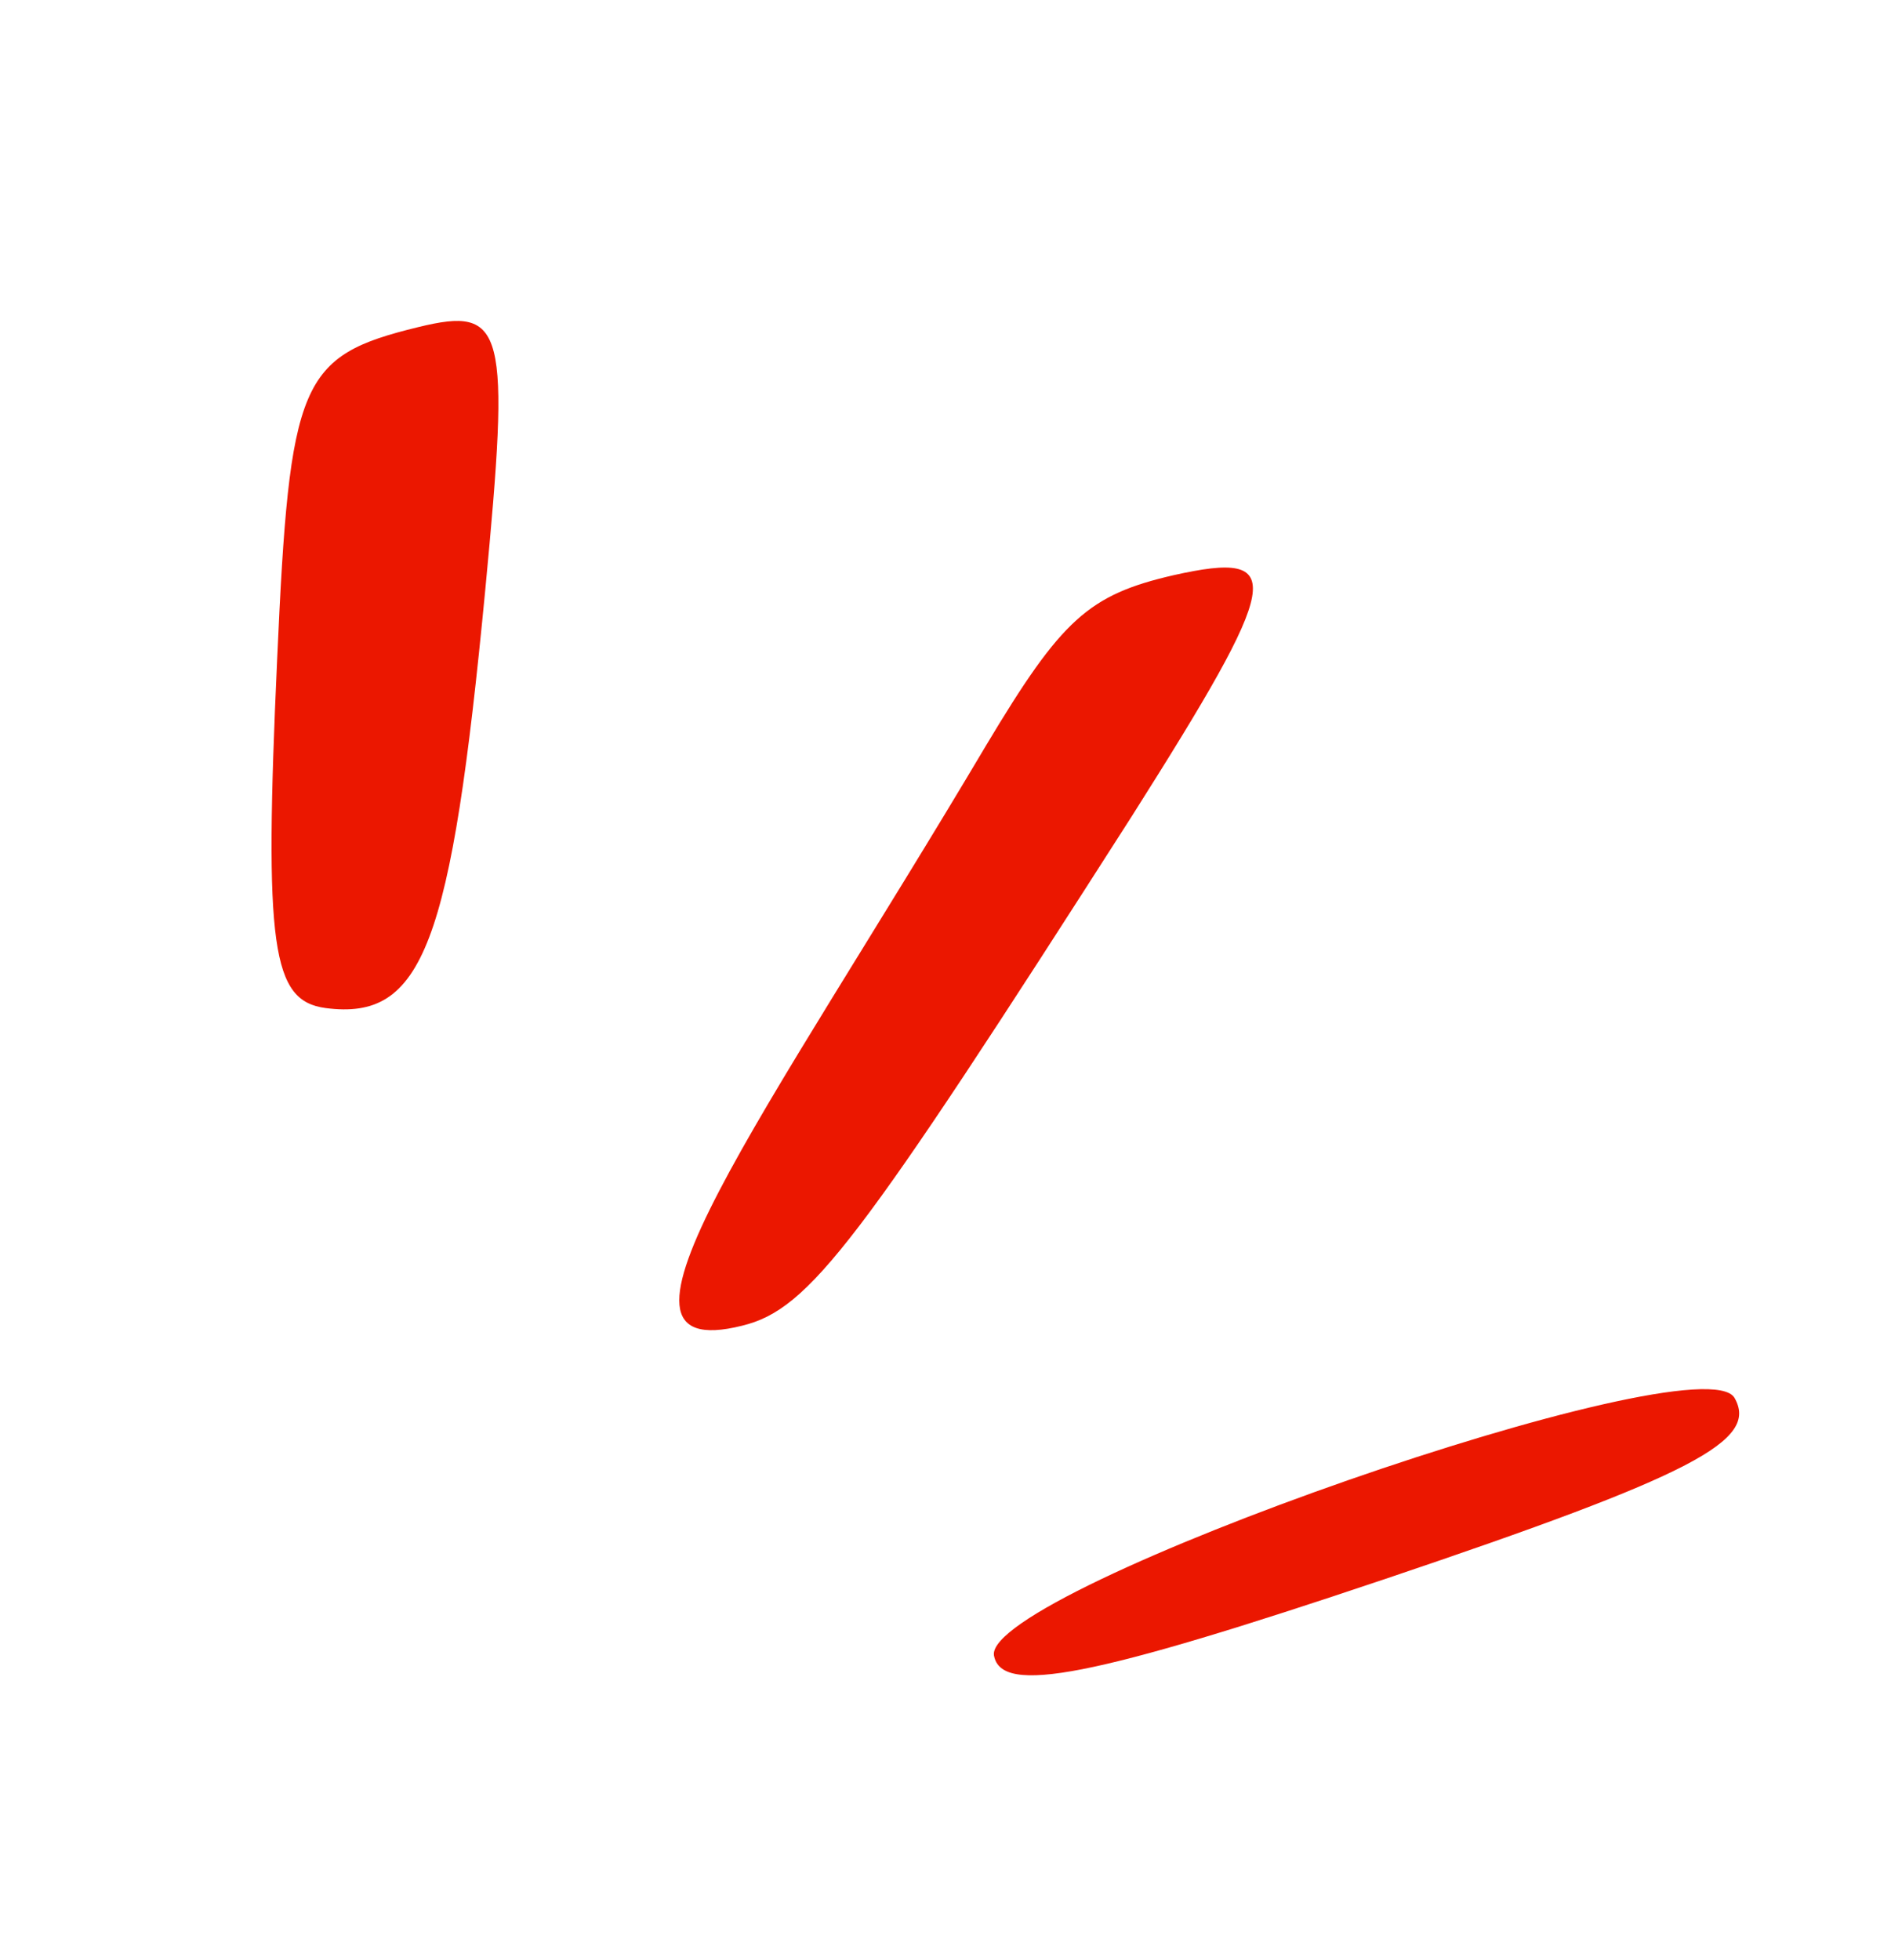 <svg xmlns="http://www.w3.org/2000/svg" width="55" height="57" viewBox="0 0 55 57" fill="none"><path d="M28.909 48.142C29.113 49.312 31.781 48.782 40.284 45.922C49.282 42.889 51.156 41.892 50.448 40.653C49.454 38.962 28.628 46.242 28.909 48.142Z" fill="#EB1700"></path><path d="M12.162 9.514C8.72 10.354 8.424 11.053 8.061 19.174C7.677 27.56 7.905 29.107 9.47 29.317C12.309 29.687 13.122 27.502 14.114 17.156C14.841 9.522 14.702 8.893 12.162 9.514Z" fill="#EB1700"></path><path d="M34.139 16.727C31.656 17.298 30.877 18.011 28.69 21.663C22.245 32.523 16.778 39.763 21.589 38.554C23.555 38.074 24.962 36.18 32.924 23.73C37.293 16.828 37.466 15.984 34.139 16.727Z" fill="#EB1700"></path></svg>
